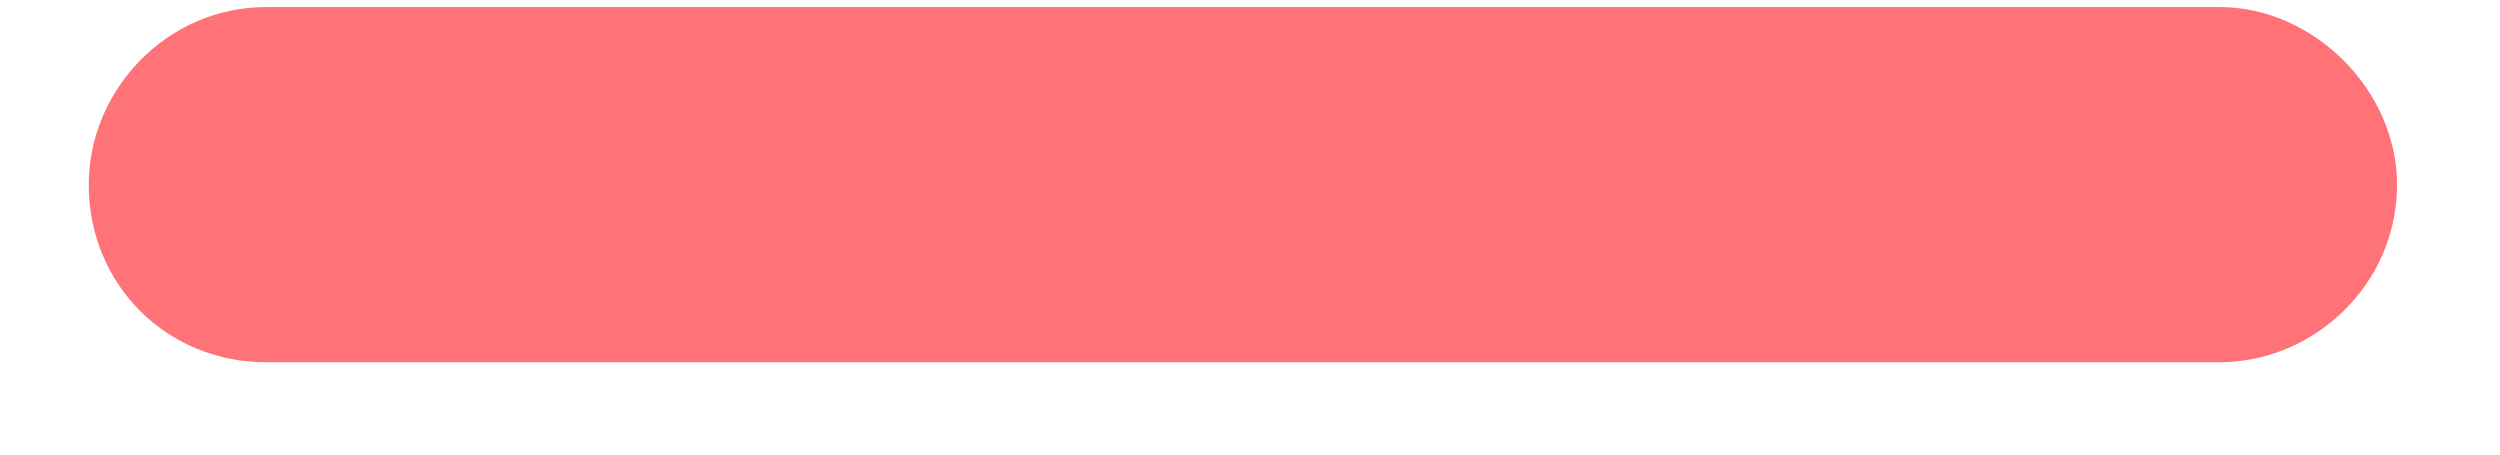 <svg width="22" height="4" viewBox="0 0 22 4" fill="none" xmlns="http://www.w3.org/2000/svg">
<path d="M21.094 1.625C21.094 2.504 20.361 3.188 19.531 3.188H2.344C1.465 3.188 0.781 2.504 0.781 1.625C0.781 0.795 1.465 0.062 2.344 0.062H19.531C20.361 0.062 21.094 0.795 21.094 1.625Z" fill="#FF7277"/>
</svg>
